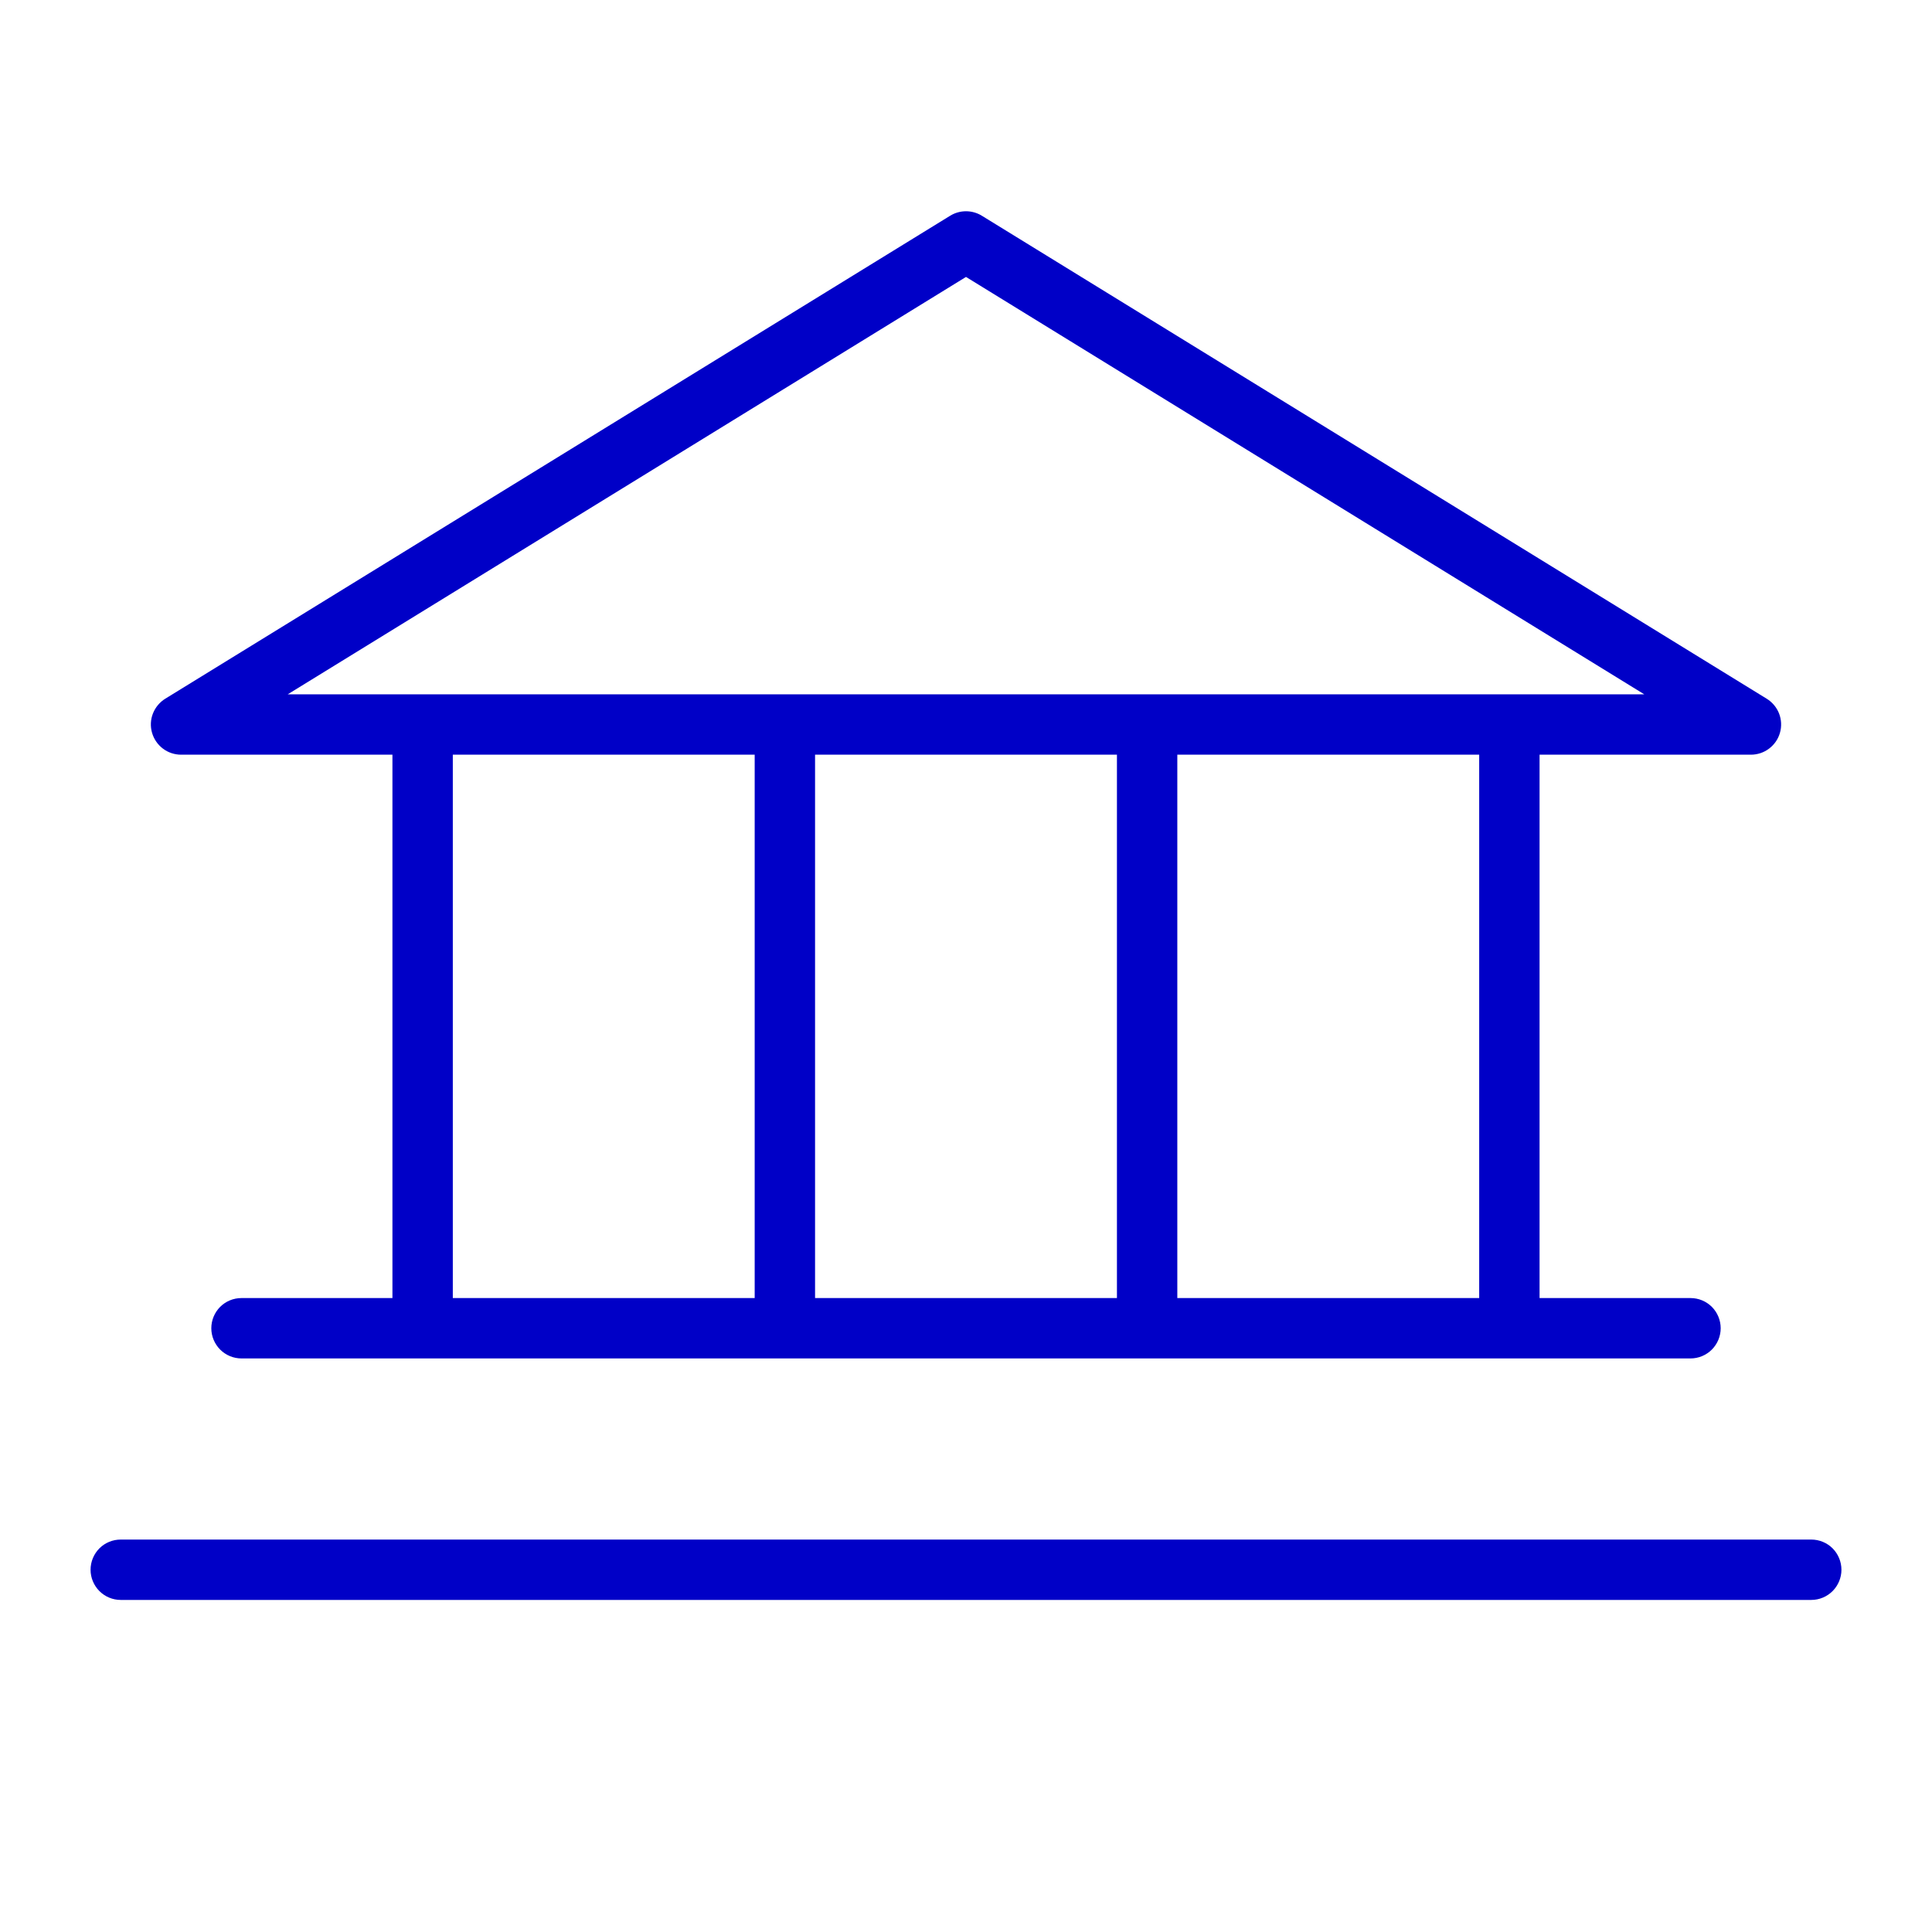 <svg xmlns="http://www.w3.org/2000/svg" fill="none" viewBox="0 0 32 32" height="32" width="32">
<path fill="#0000C7" d="M3 12.5H6.5V21.5H4C3.867 21.5 3.74 21.552 3.646 21.646C3.553 21.74 3.5 21.867 3.5 22C3.5 22.132 3.553 22.259 3.646 22.353C3.74 22.447 3.867 22.5 4 22.5H28C28.133 22.5 28.26 22.447 28.354 22.353C28.447 22.259 28.5 22.132 28.5 22C28.5 21.867 28.447 21.74 28.354 21.646C28.26 21.552 28.133 21.5 28 21.5H25.5V12.5H29C29.109 12.5 29.215 12.465 29.302 12.399C29.389 12.333 29.453 12.241 29.482 12.136C29.512 12.031 29.506 11.919 29.467 11.818C29.427 11.716 29.355 11.63 29.262 11.573L16.262 3.573C16.184 3.525 16.093 3.499 16 3.499C15.907 3.499 15.816 3.525 15.738 3.573L2.737 11.573C2.645 11.63 2.573 11.716 2.533 11.818C2.493 11.919 2.488 12.031 2.518 12.136C2.548 12.241 2.611 12.333 2.698 12.399C2.785 12.465 2.891 12.5 3 12.5ZM7.5 12.5H12.5V21.5H7.5V12.5ZM18.5 12.5V21.5H13.5V12.5H18.5ZM24.5 21.5H19.5V12.5H24.5V21.5ZM16 4.587L27.234 11.5H4.766L16 4.587ZM30.5 26C30.5 26.132 30.447 26.259 30.354 26.353C30.26 26.447 30.133 26.5 30 26.5H2C1.867 26.5 1.74 26.447 1.646 26.353C1.553 26.259 1.5 26.132 1.5 26C1.5 25.867 1.553 25.74 1.646 25.646C1.74 25.552 1.867 25.5 2 25.5H30C30.133 25.5 30.26 25.552 30.354 25.646C30.447 25.74 30.5 25.867 30.5 26Z"></path>
</svg>
